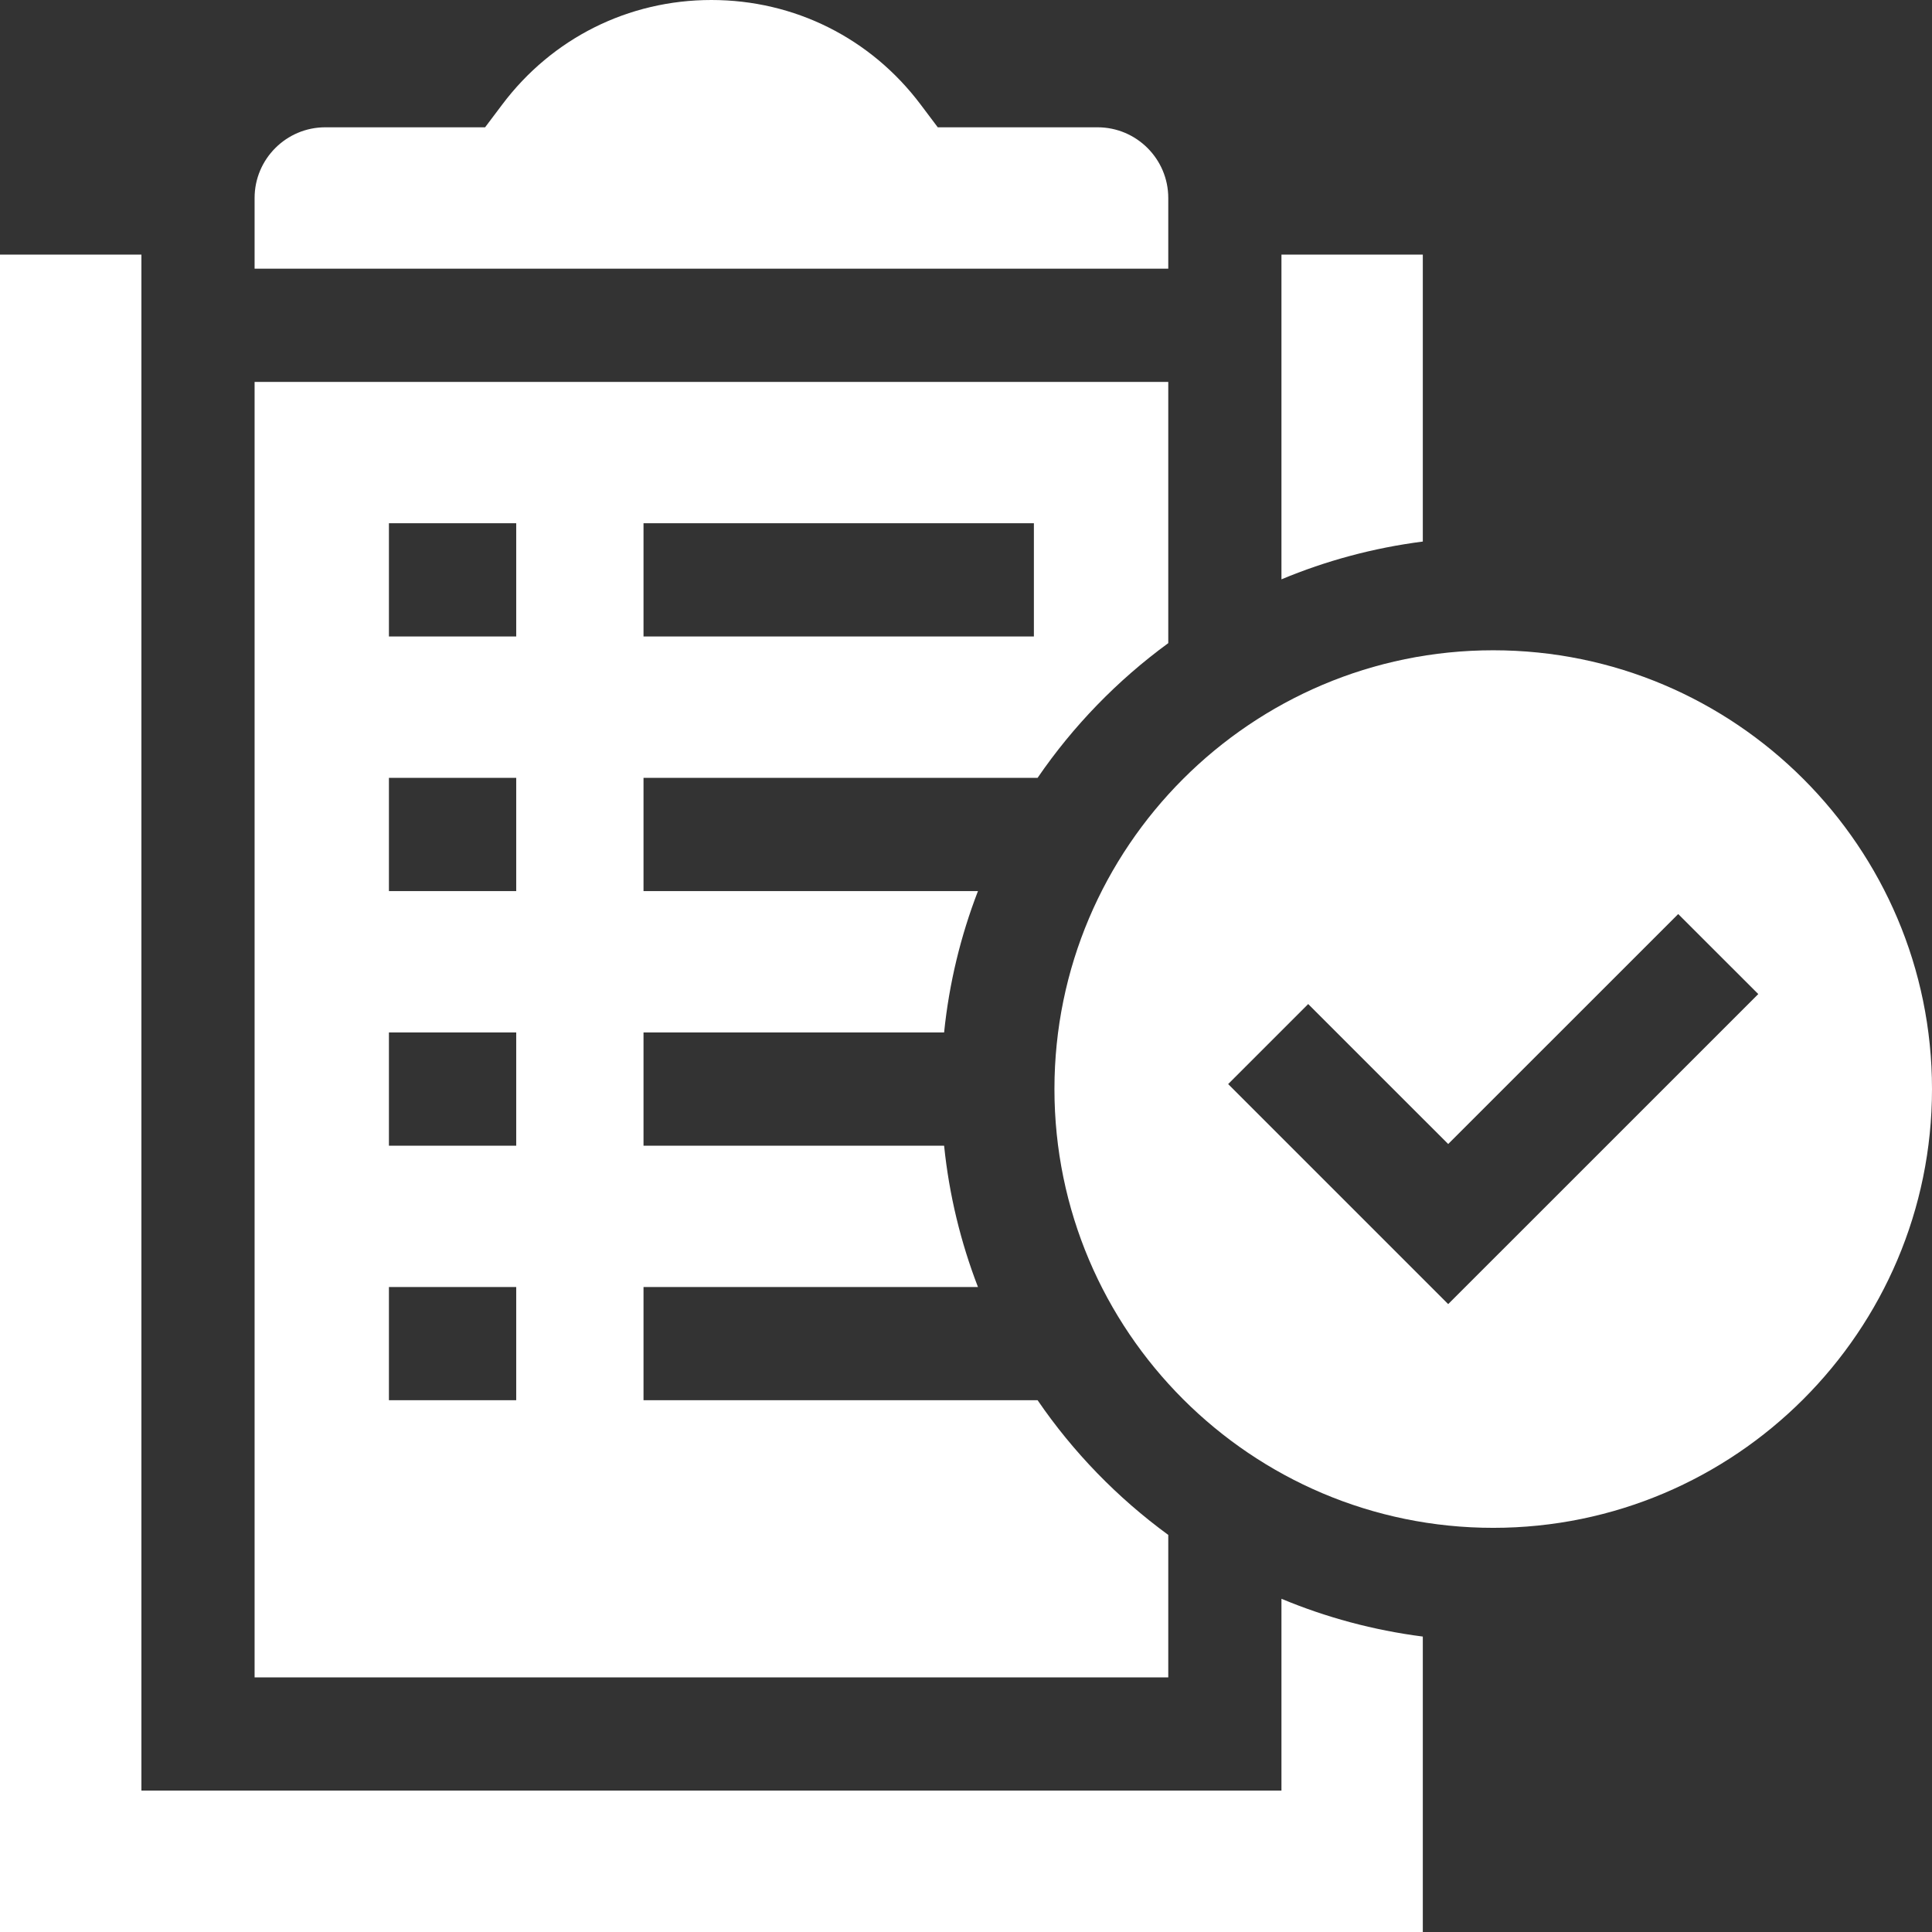 <svg width="36" height="36" viewBox="0 0 36 36" fill="none" xmlns="http://www.w3.org/2000/svg">
<rect x="0" y="0" width="36" height="36" fill="#333333" stroke="none"/>
<path d="M23.878 10.795C24.707 10.449 25.591 10.209 26.512 10.091V4.744H23.878V10.795Z" fill="white"/>
<path d="M23.878 29.791V33.365H2.635V4.744H0V36H26.512V30.495C25.591 30.377 24.707 30.137 23.878 29.791Z" fill="white"/>
<path d="M4.744 31.256H21.769V28.601C20.822 27.909 19.997 27.06 19.334 26.091H11.991V23.982H18.223C17.902 23.15 17.686 22.267 17.592 21.348H11.991V19.238H17.592C17.686 18.319 17.902 17.436 18.223 16.604H11.991V14.494H19.334C19.997 13.526 20.822 12.676 21.769 11.984V7.116H4.744V31.256ZM11.991 9.75H19.265V11.86H11.991V9.75ZM7.247 9.75H9.619V11.86H7.247V9.75ZM7.247 14.494H9.619V16.604H7.247V14.494ZM7.247 19.238H9.619V21.348H7.247V19.238ZM9.619 23.982V26.091H7.247V23.982H9.619Z" fill="white"/>
<path d="M4.744 5.006H21.769V3.689C21.769 2.963 21.178 2.372 20.451 2.372H17.474L17.157 1.951C16.226 0.711 14.804 0 13.256 0C11.709 0 10.287 0.711 9.356 1.951L9.039 2.372H6.061C5.335 2.372 4.744 2.963 4.744 3.689V5.006Z" fill="white"/>
<path d="M27.824 12.117C23.315 12.117 19.648 15.785 19.648 20.293C19.648 24.802 23.315 28.469 27.824 28.469C32.332 28.469 36 24.802 36 20.293C36 15.785 32.332 12.117 27.824 12.117ZM26.985 24.3L22.885 20.2L24.376 18.709L26.985 21.317L31.271 17.032L32.763 18.523L26.985 24.3Z" fill="white"/>
</svg>
